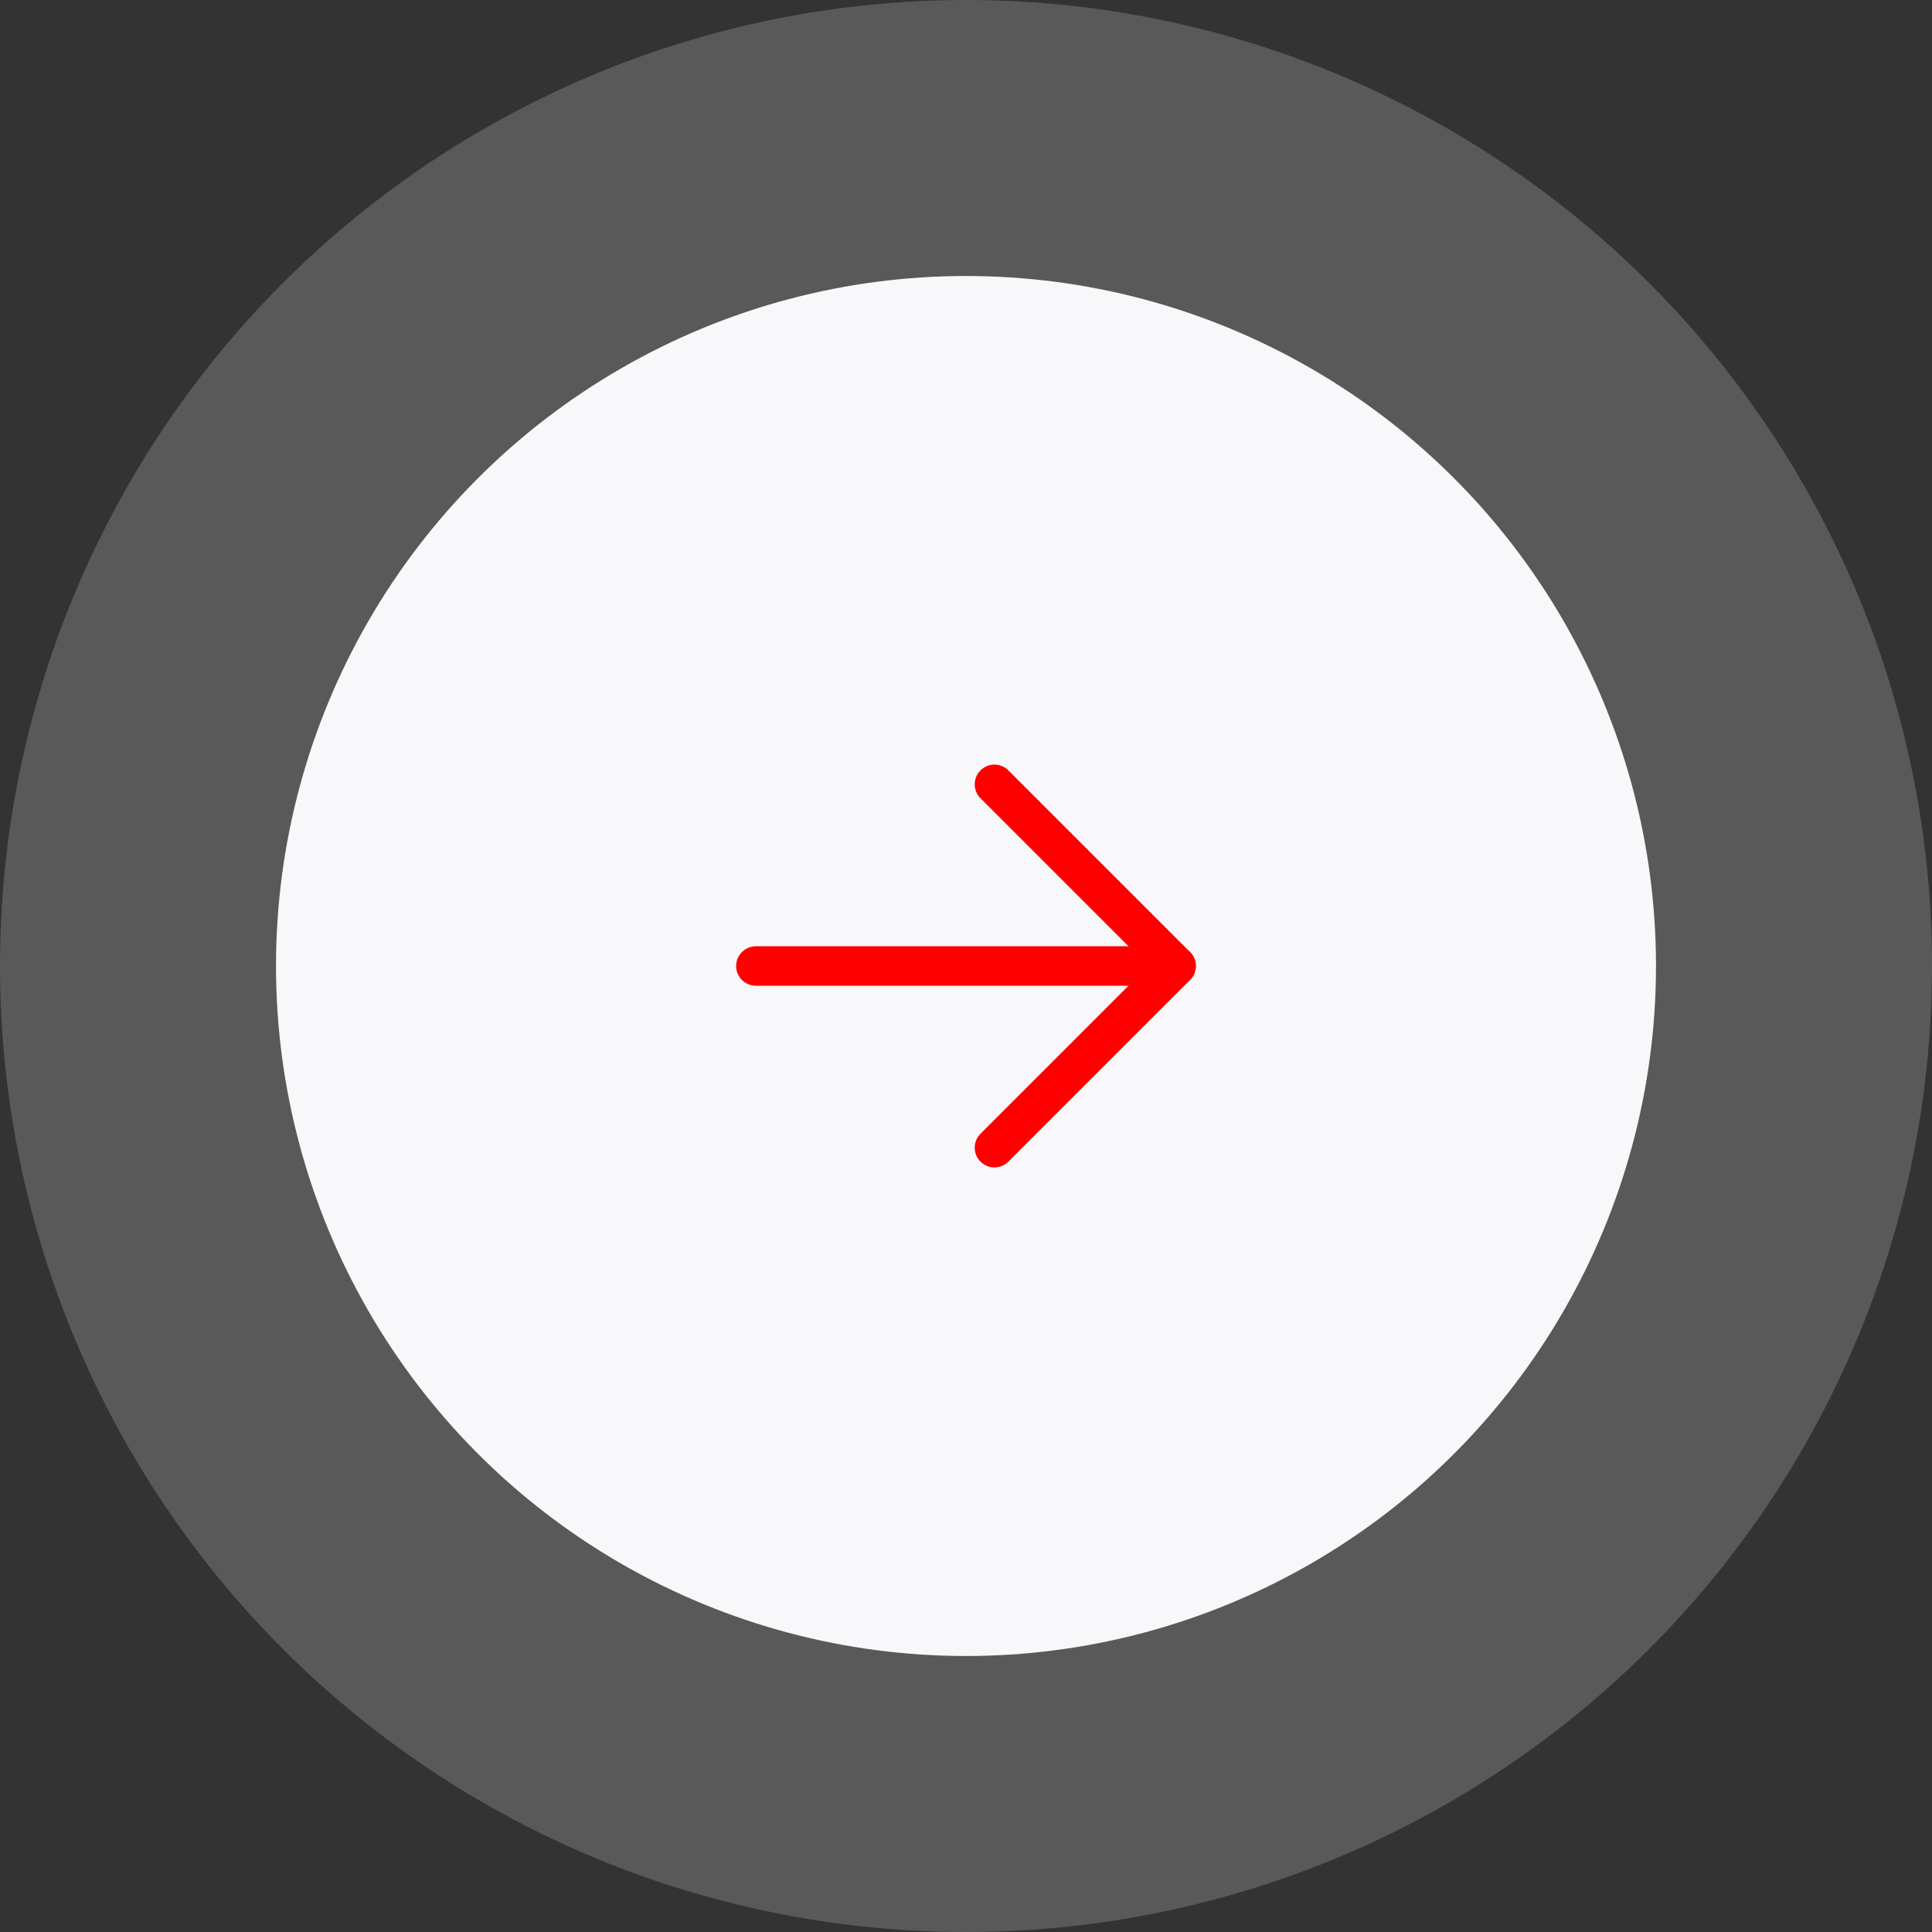 <svg id="Group_10" data-name="Group 10" xmlns="http://www.w3.org/2000/svg" width="49" height="49" viewBox="0 0 49 49">
  <rect x="0" y="0" width="49" height="49" fill="#333333" stroke="none"/>
  <circle id="Ellipse_63" data-name="Ellipse 63" cx="24.5" cy="24.5" r="24.5" fill="rgba(185,185,185,0.29)"/>
  <circle id="Ellipse_64" data-name="Ellipse 64" cx="17.5" cy="17.5" r="17.5" transform="translate(7 7)" fill="#f8f7f9"/>
  <path id="Path_21" data-name="Path 21" d="M9.325,18H19.984" transform="translate(9.845 6.5)" fill="none" stroke="red" stroke-linecap="round" stroke-linejoin="round" stroke-width="1"/>
  <path id="Path_22" data-name="Path 22" d="M18,7.5l4.608,4.608L18,16.716" transform="translate(7.221 12.392)" fill="none" stroke="red" stroke-linecap="round" stroke-linejoin="round" stroke-width="1"/>
</svg>

